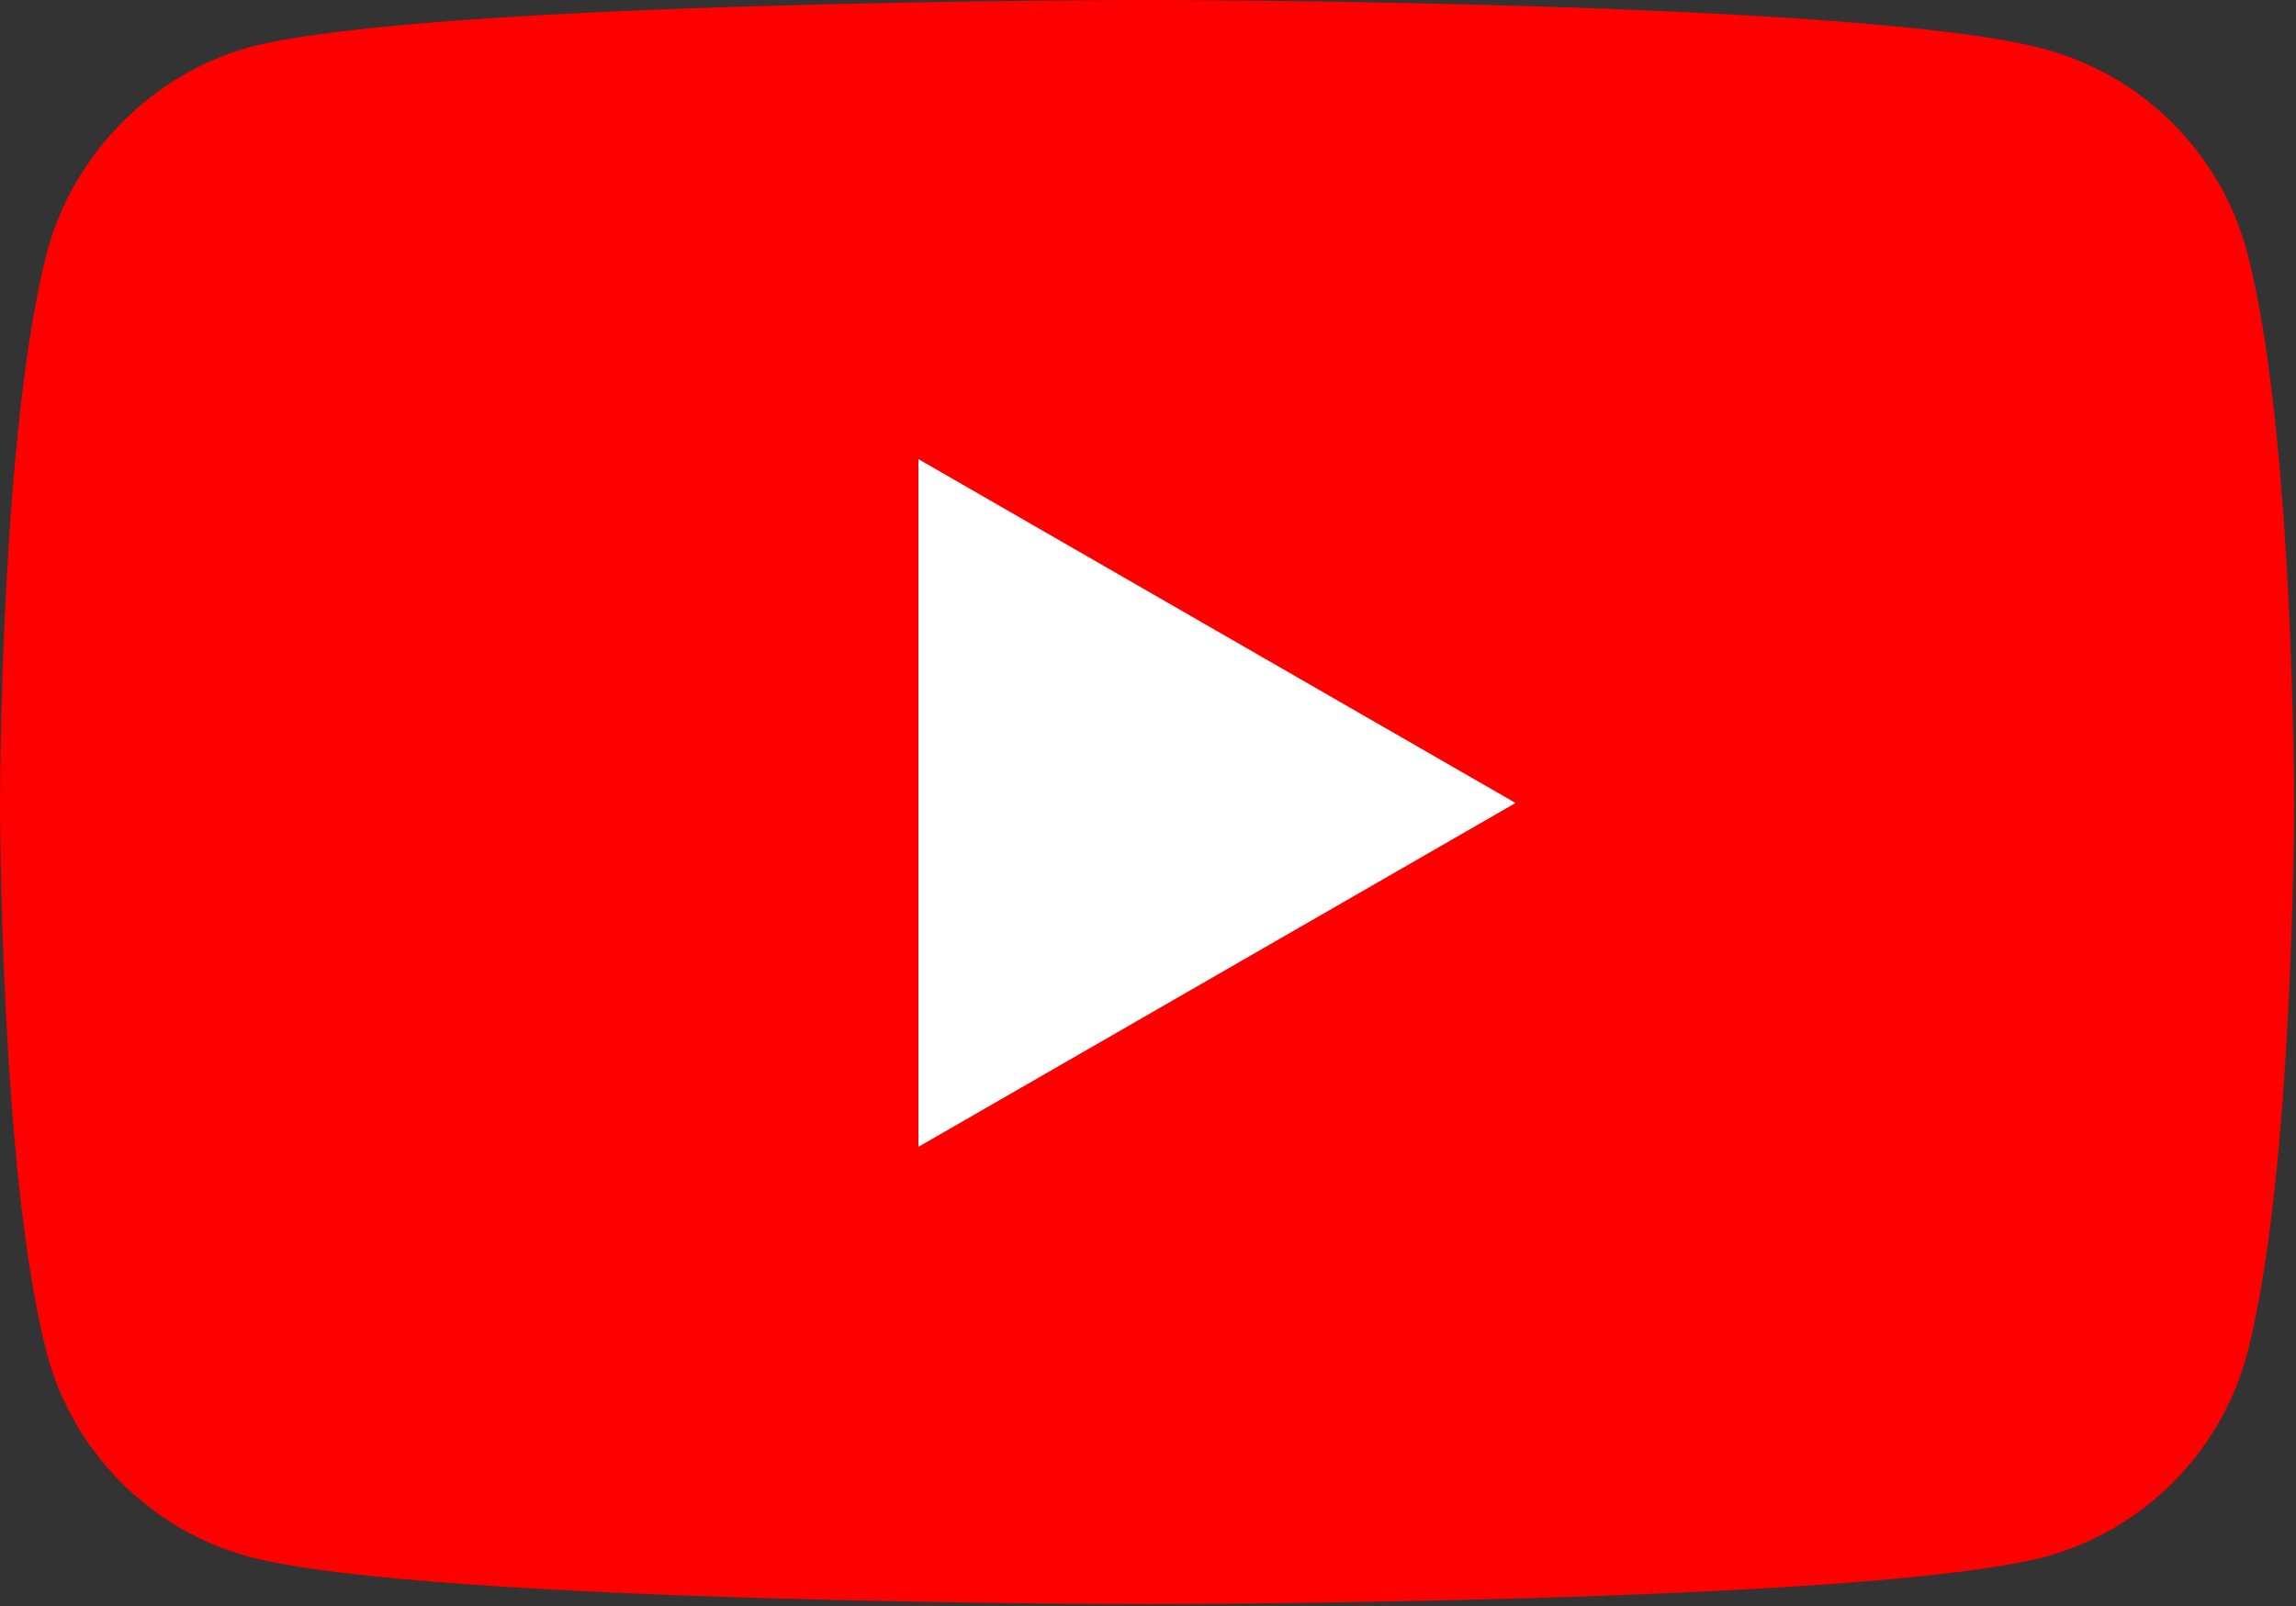 <svg data-name="レイヤー 1" xmlns="http://www.w3.org/2000/svg" viewBox="0 0 121.5 85"><rect x="0" y="0" width="121.5" height="85" fill="#333333" stroke="none"/><path d="M118.9 13.3c-1.4-5.2-5.5-9.3-10.7-10.7C98.7 0 60.7 0 60.7 0s-38 0-47.5 2.5C8.1 3.9 3.9 8.1 2.5 13.3 0 22.8 0 42.5 0 42.5s0 19.8 2.5 29.2C3.9 76.9 8 81 13.2 82.4c9.5 2.5 47.5 2.5 47.5 2.5s38 0 47.5-2.5c5.2-1.4 9.3-5.5 10.7-10.7 2.5-9.5 2.5-29.2 2.5-29.2s0-19.8-2.5-29.2z" fill="red"/><path fill="#fff" d="M48.6 60.7l31.6-18.2-31.6-18.2v36.4z"/></svg>